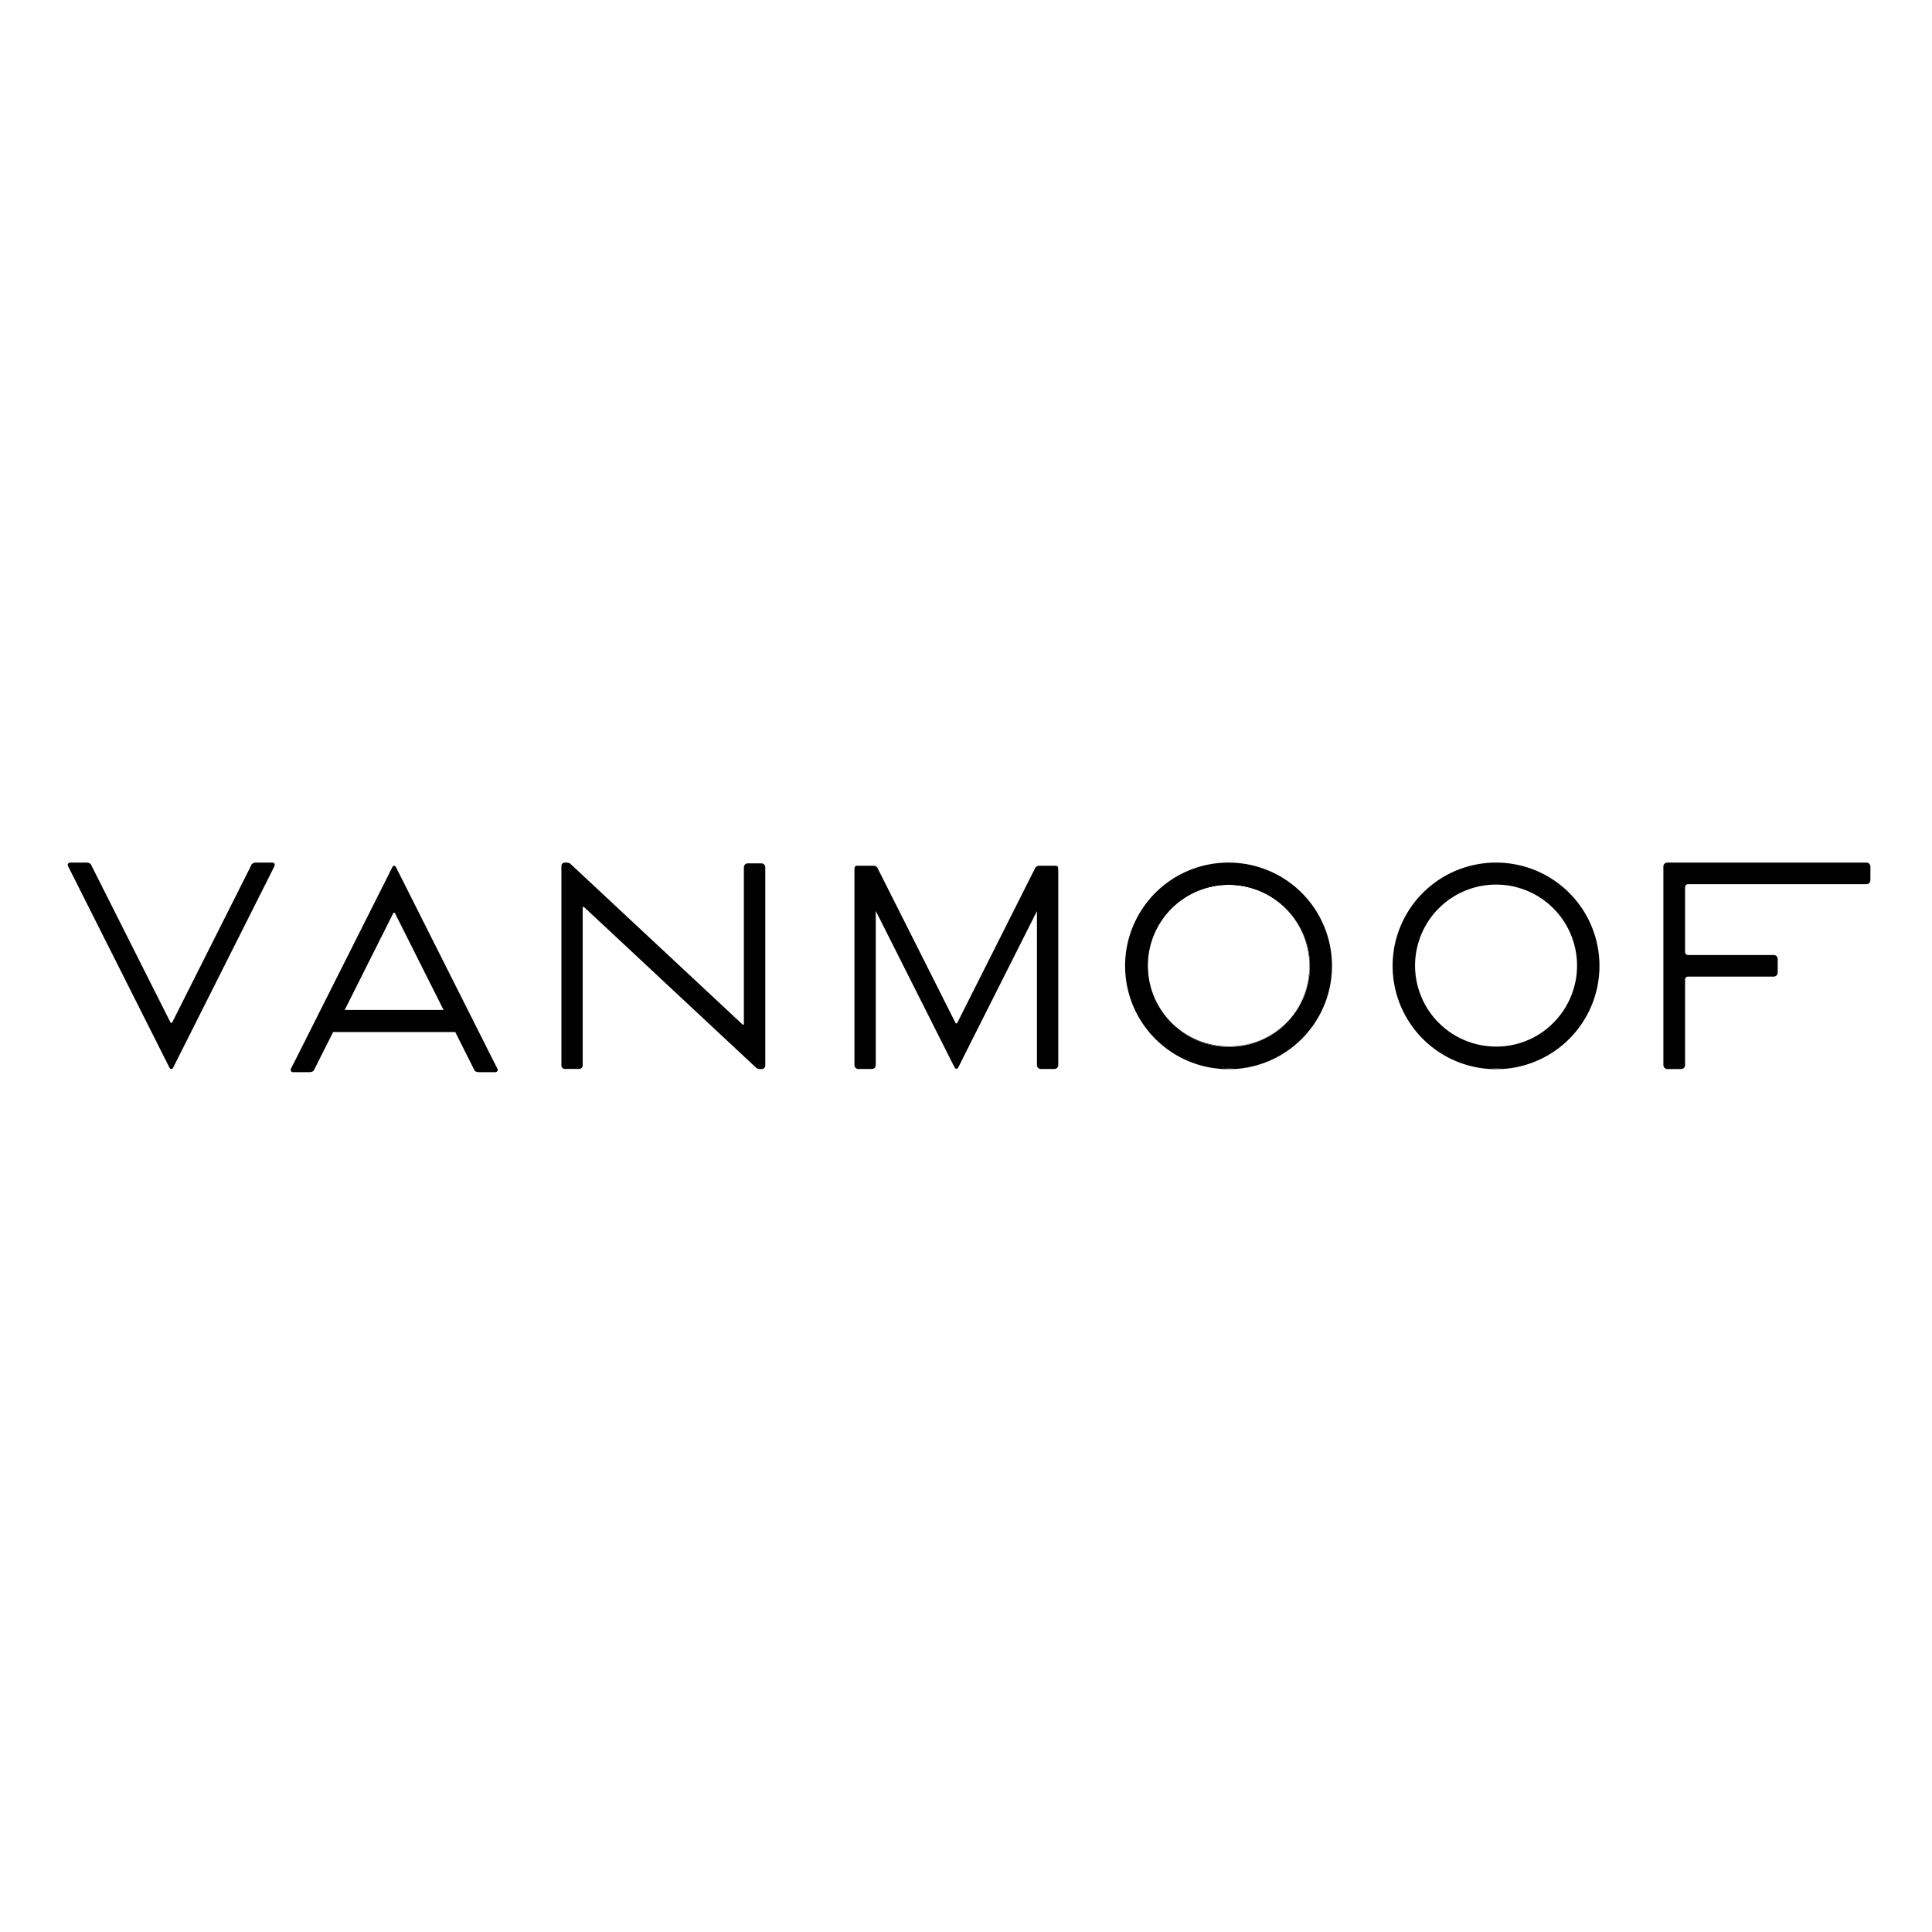 <svg xmlns="http://www.w3.org/2000/svg" xmlns:xlink="http://www.w3.org/1999/xlink" width="300" height="300" viewBox="0 0 300 300">
  <defs>
    <clipPath id="clip-path">
      <rect id="Rectangle_54" data-name="Rectangle 54" width="279.911" height="32.542" fill="none"/>
    </clipPath>
    <clipPath id="clip-lancia-vanmoof">
      <rect width="300" height="300"/>
    </clipPath>
  </defs>
  <g id="lancia-vanmoof" clip-path="url(#clip-lancia-vanmoof)">
    <g id="Group_241" data-name="Group 241" transform="translate(10.522 133.945)">
      <g id="Group_240" data-name="Group 240" transform="translate(0 0)" clip-path="url(#clip-path)">
        <path id="Path_3389" data-name="Path 3389" d="M168.284,0H137.357a.6.6,0,0,0-.611.6V31.442a.618.618,0,0,0,.611.611h2.151a.607.607,0,0,0,.605-.609V18.164a.464.464,0,0,1,.467-.464h13.308a.612.612,0,0,0,.605-.612V14.954a.606.606,0,0,0-.605-.605H140.58a.458.458,0,0,1-.467-.46V3.816a.461.461,0,0,1,.467-.467h27.706a.61.61,0,0,0,.605-.611V.6a.6.6,0,0,0-.605-.6" transform="translate(111.022 0.001)"/>
        <path id="Path_3390" data-name="Path 3390" d="M51.19,31.75a.466.466,0,0,1,.053.29.373.373,0,0,1-.406.283H48.358c-.275,0-.621-.1-.7-.254l-.005-.013c-.04-.087-.129-.261-.223-.444l-.116-.232L44.66,26.088H25.7L23.031,31.38l-.3.594-.049.094c-.076.156-.422.254-.7.254H19.511a.371.371,0,0,1-.4-.283.468.468,0,0,1,.051-.288l.156-.312c.127-.254.3-.6.424-.828L34.171,1.924c.074-.156.178-.362.279-.563l.187-.379L34.881.5A.34.34,0,0,1,35.165.27h0A.351.351,0,0,1,35.462.5L35.7.982l.478.942,14.43,28.689c.087.163.2.388.31.605l.17.337ZM35.33,7.7c-.047-.1-.107-.15-.163-.15S35.048,7.6,35,7.7l-7.51,14.963H42.846Z" transform="translate(15.511 0.22)"/>
        <path id="Path_3391" data-name="Path 3391" d="M99.026.757a.4.4,0,0,0-.04-.346A.4.4,0,0,0,98.66.27H96.218a.858.858,0,0,0-.679.25v0L95.2,1.19,83.415,24.607c-.047.1-.111.152-.169.152s-.123-.054-.167-.152L71.29,1.189c-.111-.208-.236-.455-.31-.6L70.948.524a.838.838,0,0,0-.69-.254H67.818a.355.355,0,0,0-.284.111.348.348,0,0,0-.072.265h0a.141.141,0,0,0-.04.091V31.228a.6.6,0,0,0,.6.6h2.107a.6.6,0,0,0,.6-.6V7.284l11.533,22.9c.087.192.234.477.352.707l.111.217.236.453a.34.34,0,0,0,.29.232.35.35,0,0,0,.3-.232l.234-.455.457-.922L95.758,7.311V31.23a.6.6,0,0,0,.594.6h2.116a.606.606,0,0,0,.6-.6V.862A.173.173,0,0,0,99.034.77L99.026.759" transform="translate(54.736 0.22)"/>
        <path id="Path_3392" data-name="Path 3392" d="M73.356.118H71.245a.607.607,0,0,0-.605.607V24.962c0,.136-.038.2-.074.216s-.112-.016-.185-.091L44.129.589C43.962.435,43.8.277,43.63.12A1.446,1.446,0,0,0,42.942,0h-.047a.532.532,0,0,0-.589.462V31.55a.545.545,0,0,0,.591.484h2.113a.55.55,0,0,0,.6-.484V7.081c0-.109.029-.188.076-.207s.118.013.194.085l26.243,24.5.321.3.178.167a1.468,1.468,0,0,0,.692.127h.049a.547.547,0,0,0,.6-.466V.725a.611.611,0,0,0-.6-.607" transform="translate(34.348 0.001)"/>
        <path id="Path_3393" data-name="Path 3393" d="M32.1.169A.4.4,0,0,0,31.735,0H29.262a.941.941,0,0,0-.7.248l0,.007c-.116.23-.228.46-.339.692l-11.971,23.8c-.051.094-.114.147-.174.147s-.118-.054-.163-.145L3.93.948C3.816.716,3.7.484,3.584.252A.931.931,0,0,0,2.881,0H.4A.391.391,0,0,0,.049.17a.39.39,0,0,0,.013.4l.1.2c.067.145.163.332.255.515.082.158.156.3.214.424L15.075,30.416l.467.929.243.478a.342.342,0,0,0,.284.226h.005a.352.352,0,0,0,.3-.225l.241-.482.217-.433.25-.495L31.52,1.7c.127-.259.33-.667.469-.935l.1-.2a.412.412,0,0,0,.005-.4" transform="translate(0 0.001)"/>
        <path id="Path_3394" data-name="Path 3394" d="M129.618,0a16.038,16.038,0,0,1,.915,32.05H128.7A16.037,16.037,0,0,1,129.618,0m0,31.994c.3,0,.609-.009.913-.025H128.7c.306.016.611.024.917.024m8.866-7.1a12.576,12.576,0,1,0-8.875,3.673,12.416,12.416,0,0,0,8.875-3.673" transform="translate(92.184 0)"/>
        <path id="Path_3395" data-name="Path 3395" d="M122.718,17.707c.333,0,.663-.011.991-.027h-1.98c.328.016.658.027.991.027" transform="translate(98.83 14.355)"/>
        <path id="Path_3396" data-name="Path 3396" d="M106.693,0a16.038,16.038,0,0,1,.917,32.05h-1.837A16.037,16.037,0,0,1,106.7,0m-.005,32c.3,0,.609-.011.915-.027h-1.832c.3.016.609.025.915.025m8.934-7.063a12.583,12.583,0,0,0-8.934-21.48,12.585,12.585,0,1,0,8.934,21.48" transform="translate(73.573 0)"/>
        <path id="Path_3397" data-name="Path 3397" d="M105.147,1.9A12.575,12.575,0,1,1,92.529,14.486v-.009A12.58,12.58,0,0,1,105.147,1.9m8.886,21.418a12.583,12.583,0,1,0-8.871,3.669,12.4,12.4,0,0,0,8.871-3.669" transform="translate(75.123 1.546)"/>
        <path id="Path_3398" data-name="Path 3398" d="M99.8,17.707c.332,0,.661-.011.989-.027h-1.98c.328.016.658.027.991.027" transform="translate(80.22 14.355)"/>
      </g>
    </g>
  </g>
</svg>
